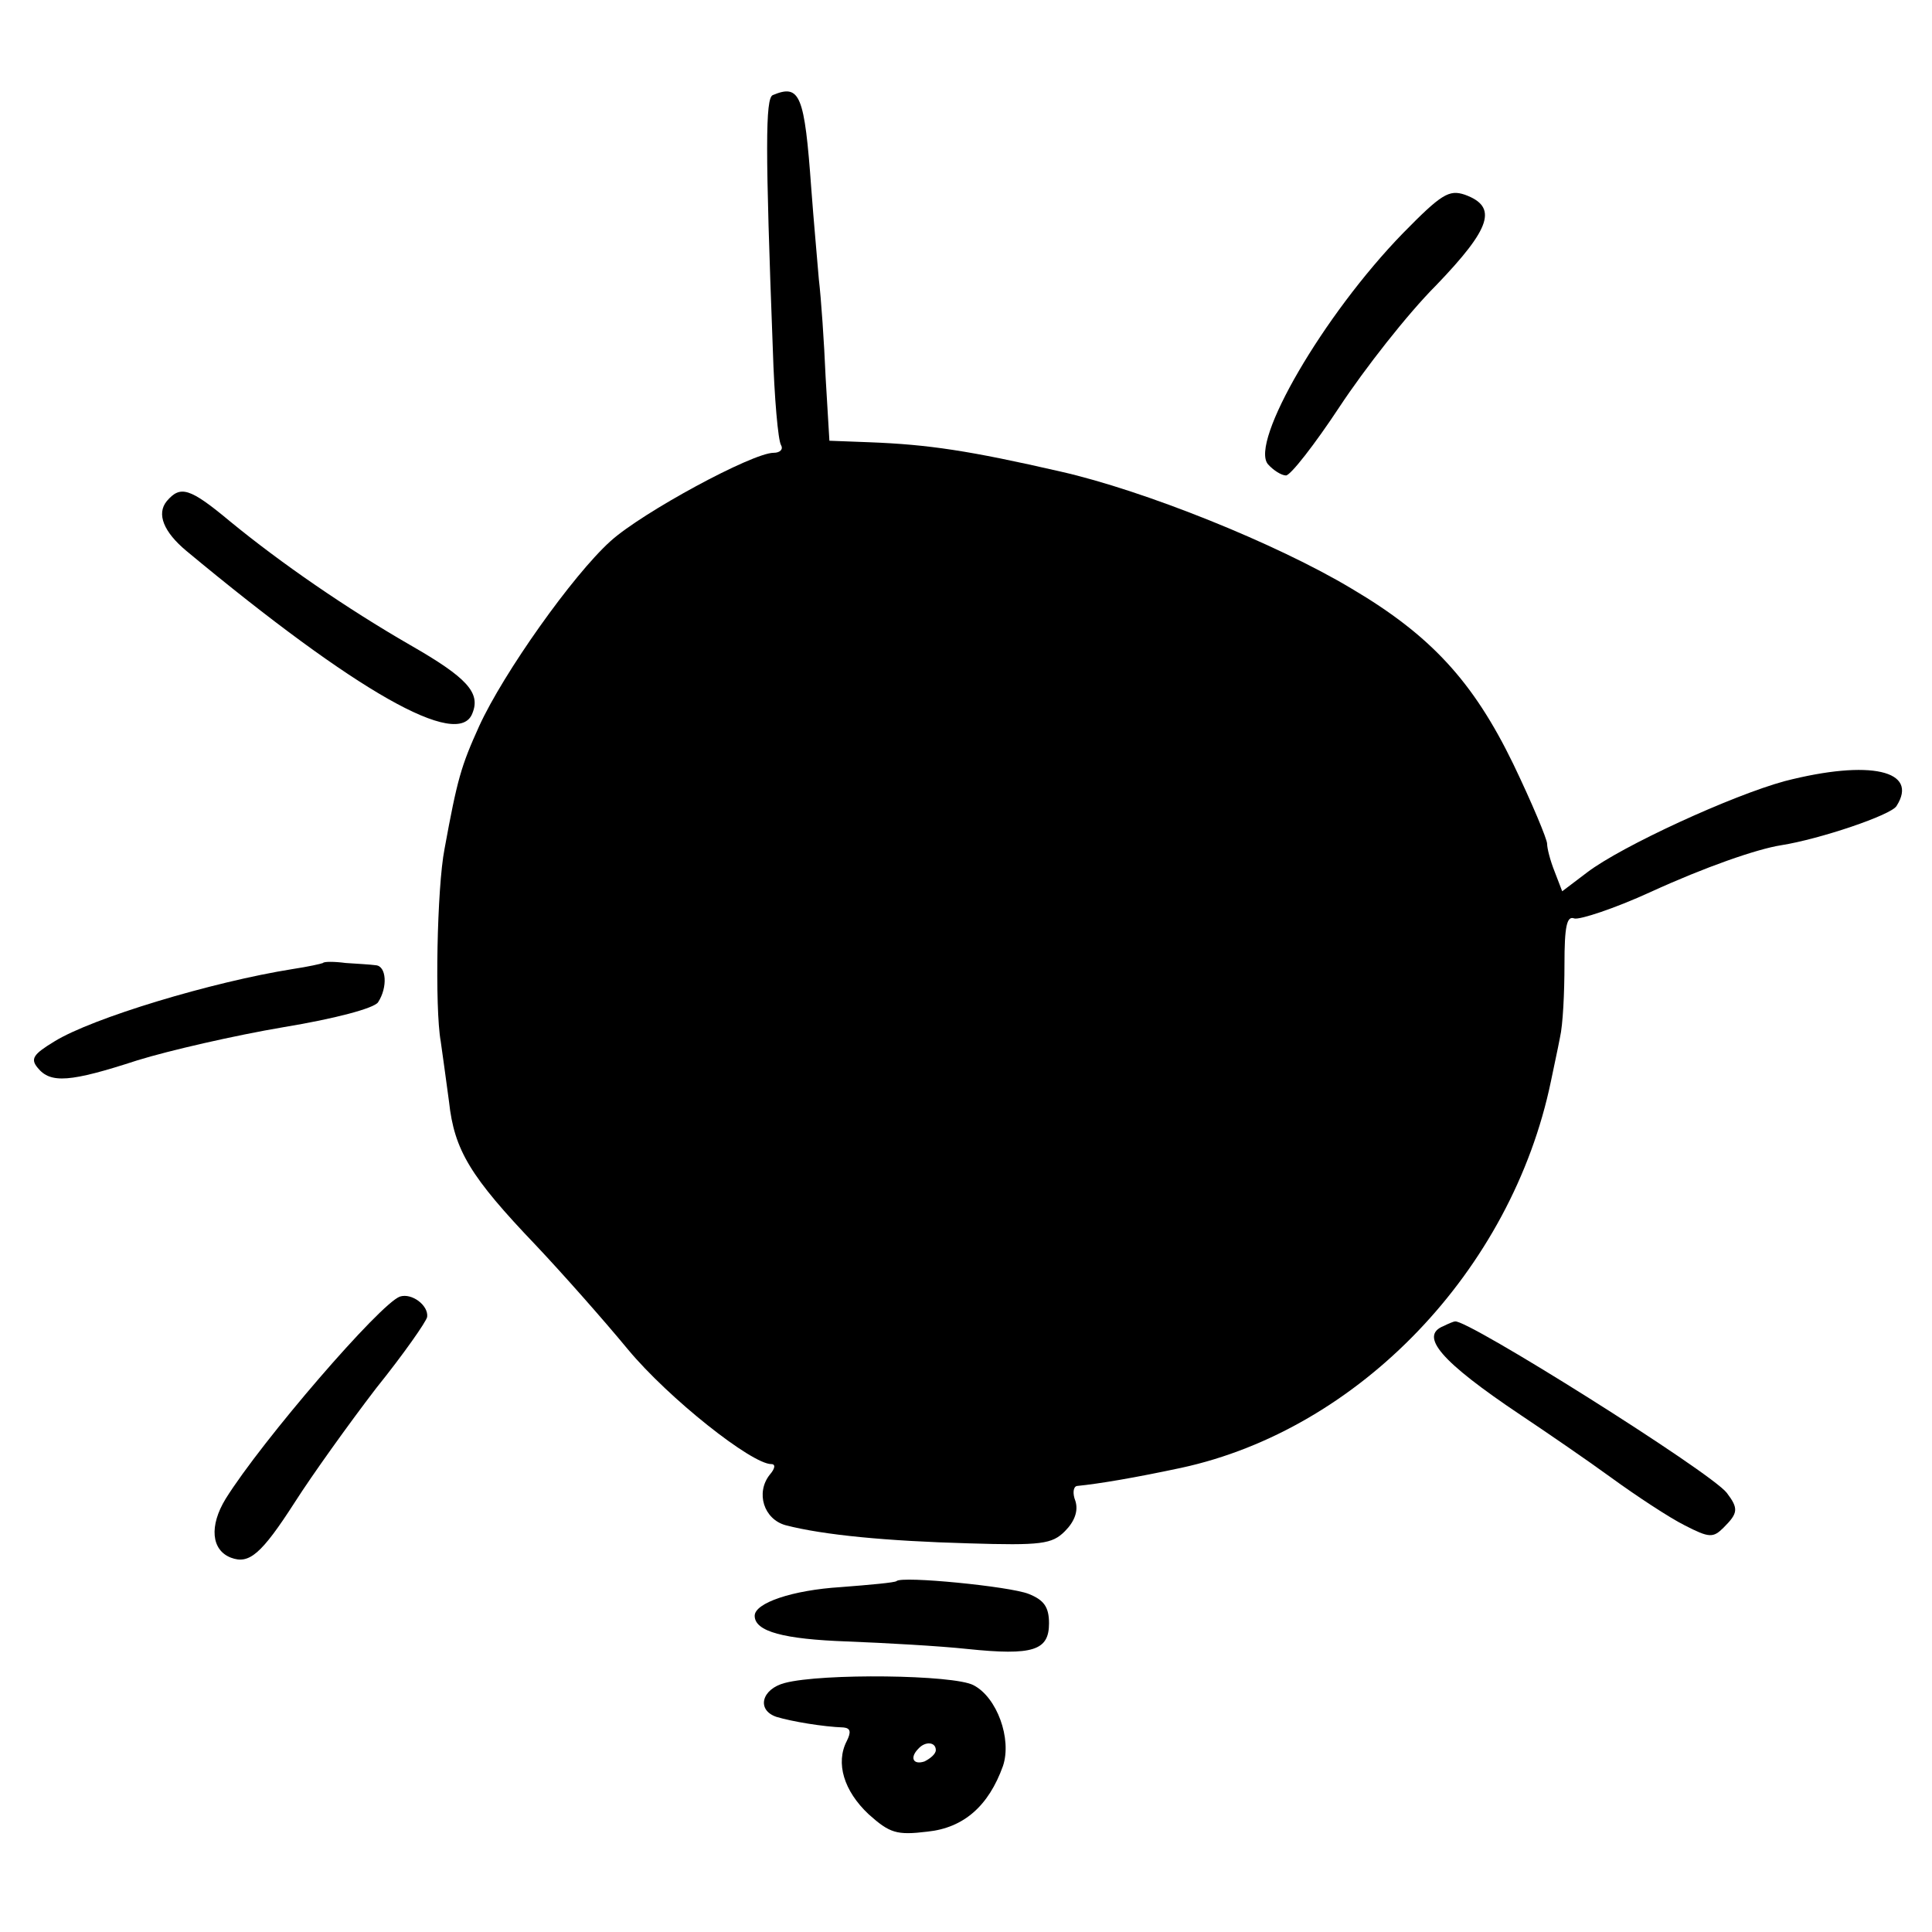 <?xml version="1.0" standalone="no"?>
<!DOCTYPE svg PUBLIC "-//W3C//DTD SVG 20010904//EN"
 "http://www.w3.org/TR/2001/REC-SVG-20010904/DTD/svg10.dtd">
<svg version="1.0" xmlns="http://www.w3.org/2000/svg"
 width="256pt" height="256pt" viewBox="0 0 256 256"
 preserveAspectRatio="xMidYMid meet">
<g transform="translate(0,256) scale(0.1,-0.1)"
fill="#000000" stroke="none">
<path d="M1024 2434 c-10 -4 -10 -72 0 -336 2 -65 7 -122 11 -128 3 -5 -1 -10
-10 -10 -28 0 -174 -79 -216 -117 -50 -45 -142 -175 -174 -245 -24 -53 -29
-70 -46 -163 -10 -51 -13 -211 -5 -255 2 -14 7 -50 11 -80 7 -64 28 -99 115
-190 34 -36 89 -98 122 -138 54 -65 164 -152 190 -152 6 0 5 -6 -2 -14 -19
-24 -8 -59 21 -67 50 -13 134 -21 242 -24 97 -3 111 -1 128 16 13 13 18 27 14
40 -4 10 -3 19 2 20 30 3 77 11 138 24 236 51 438 262 490 512 3 15 9 42 12
58 4 17 6 60 6 97 0 50 3 65 13 61 7 -2 53 13 101 35 72 33 141 57 173 62 51
8 146 40 153 52 30 47 -35 62 -148 33 -70 -19 -216 -86 -262 -121 l-33 -25
-10 26 c-6 15 -10 31 -10 37 0 6 -20 54 -45 106 -53 109 -109 170 -214 232
-100 60 -275 130 -385 155 -122 28 -176 36 -254 39 l-53 2 -5 84 c-2 47 -6
105 -9 130 -2 25 -7 79 -10 120 -9 125 -15 139 -51 124z"/>
<path d="M1859 2251 c-106 -109 -203 -277 -179 -306 7 -8 18 -15 24 -15 6 0
38 41 71 91 33 50 90 123 128 161 73 76 82 104 38 120 -21 7 -31 1 -82 -51z"/>
<path d="M221 1896 c-14 -17 -4 -41 26 -66 225 -187 361 -264 379 -215 11 27
-7 47 -82 90 -85 49 -172 109 -239 164 -54 45 -66 48 -84 27z"/>
<path d="M428 1284 c-2 -1 -20 -5 -40 -8 -107 -17 -266 -65 -316 -96 -28 -17
-32 -23 -22 -35 17 -21 43 -19 132 10 42 13 129 33 194 44 67 11 120 25 125
33 13 20 11 48 -3 49 -7 1 -25 2 -40 3 -15 2 -29 2 -30 0z"/>
<path d="M530 842 c-26 -9 -183 -191 -231 -268 -22 -36 -19 -68 7 -78 24 -9
40 4 85 74 23 36 71 103 107 150 37 46 67 89 68 95 2 15 -20 32 -36 27z"/>
<path d="M1913 803 c-33 -13 -4 -47 102 -118 33 -22 87 -59 120 -83 33 -24 77
-53 97 -63 33 -17 38 -17 52 -3 19 19 20 25 4 46 -22 28 -345 231 -360 227 -2
0 -9 -3 -15 -6z"/>
<path d="M1188 465 c-2 -2 -35 -5 -74 -8 -64 -4 -114 -21 -114 -38 0 -21 39
-31 122 -34 51 -2 123 -6 160 -10 87 -9 108 -2 108 34 0 22 -7 31 -27 39 -25
10 -168 24 -175 17z"/>
<path d="M1040 330 c-31 -8 -38 -36 -11 -45 20 -6 61 -13 89 -14 9 -1 10 -6 4
-18 -15 -29 -4 -66 29 -97 28 -25 37 -28 78 -23 48 5 81 34 100 87 12 36 -8
91 -39 107 -26 14 -201 16 -250 3z m200 -89 c0 -5 -7 -11 -15 -15 -15 -5 -20
5 -8 17 9 10 23 9 23 -2z"/>
</g>
</svg>
